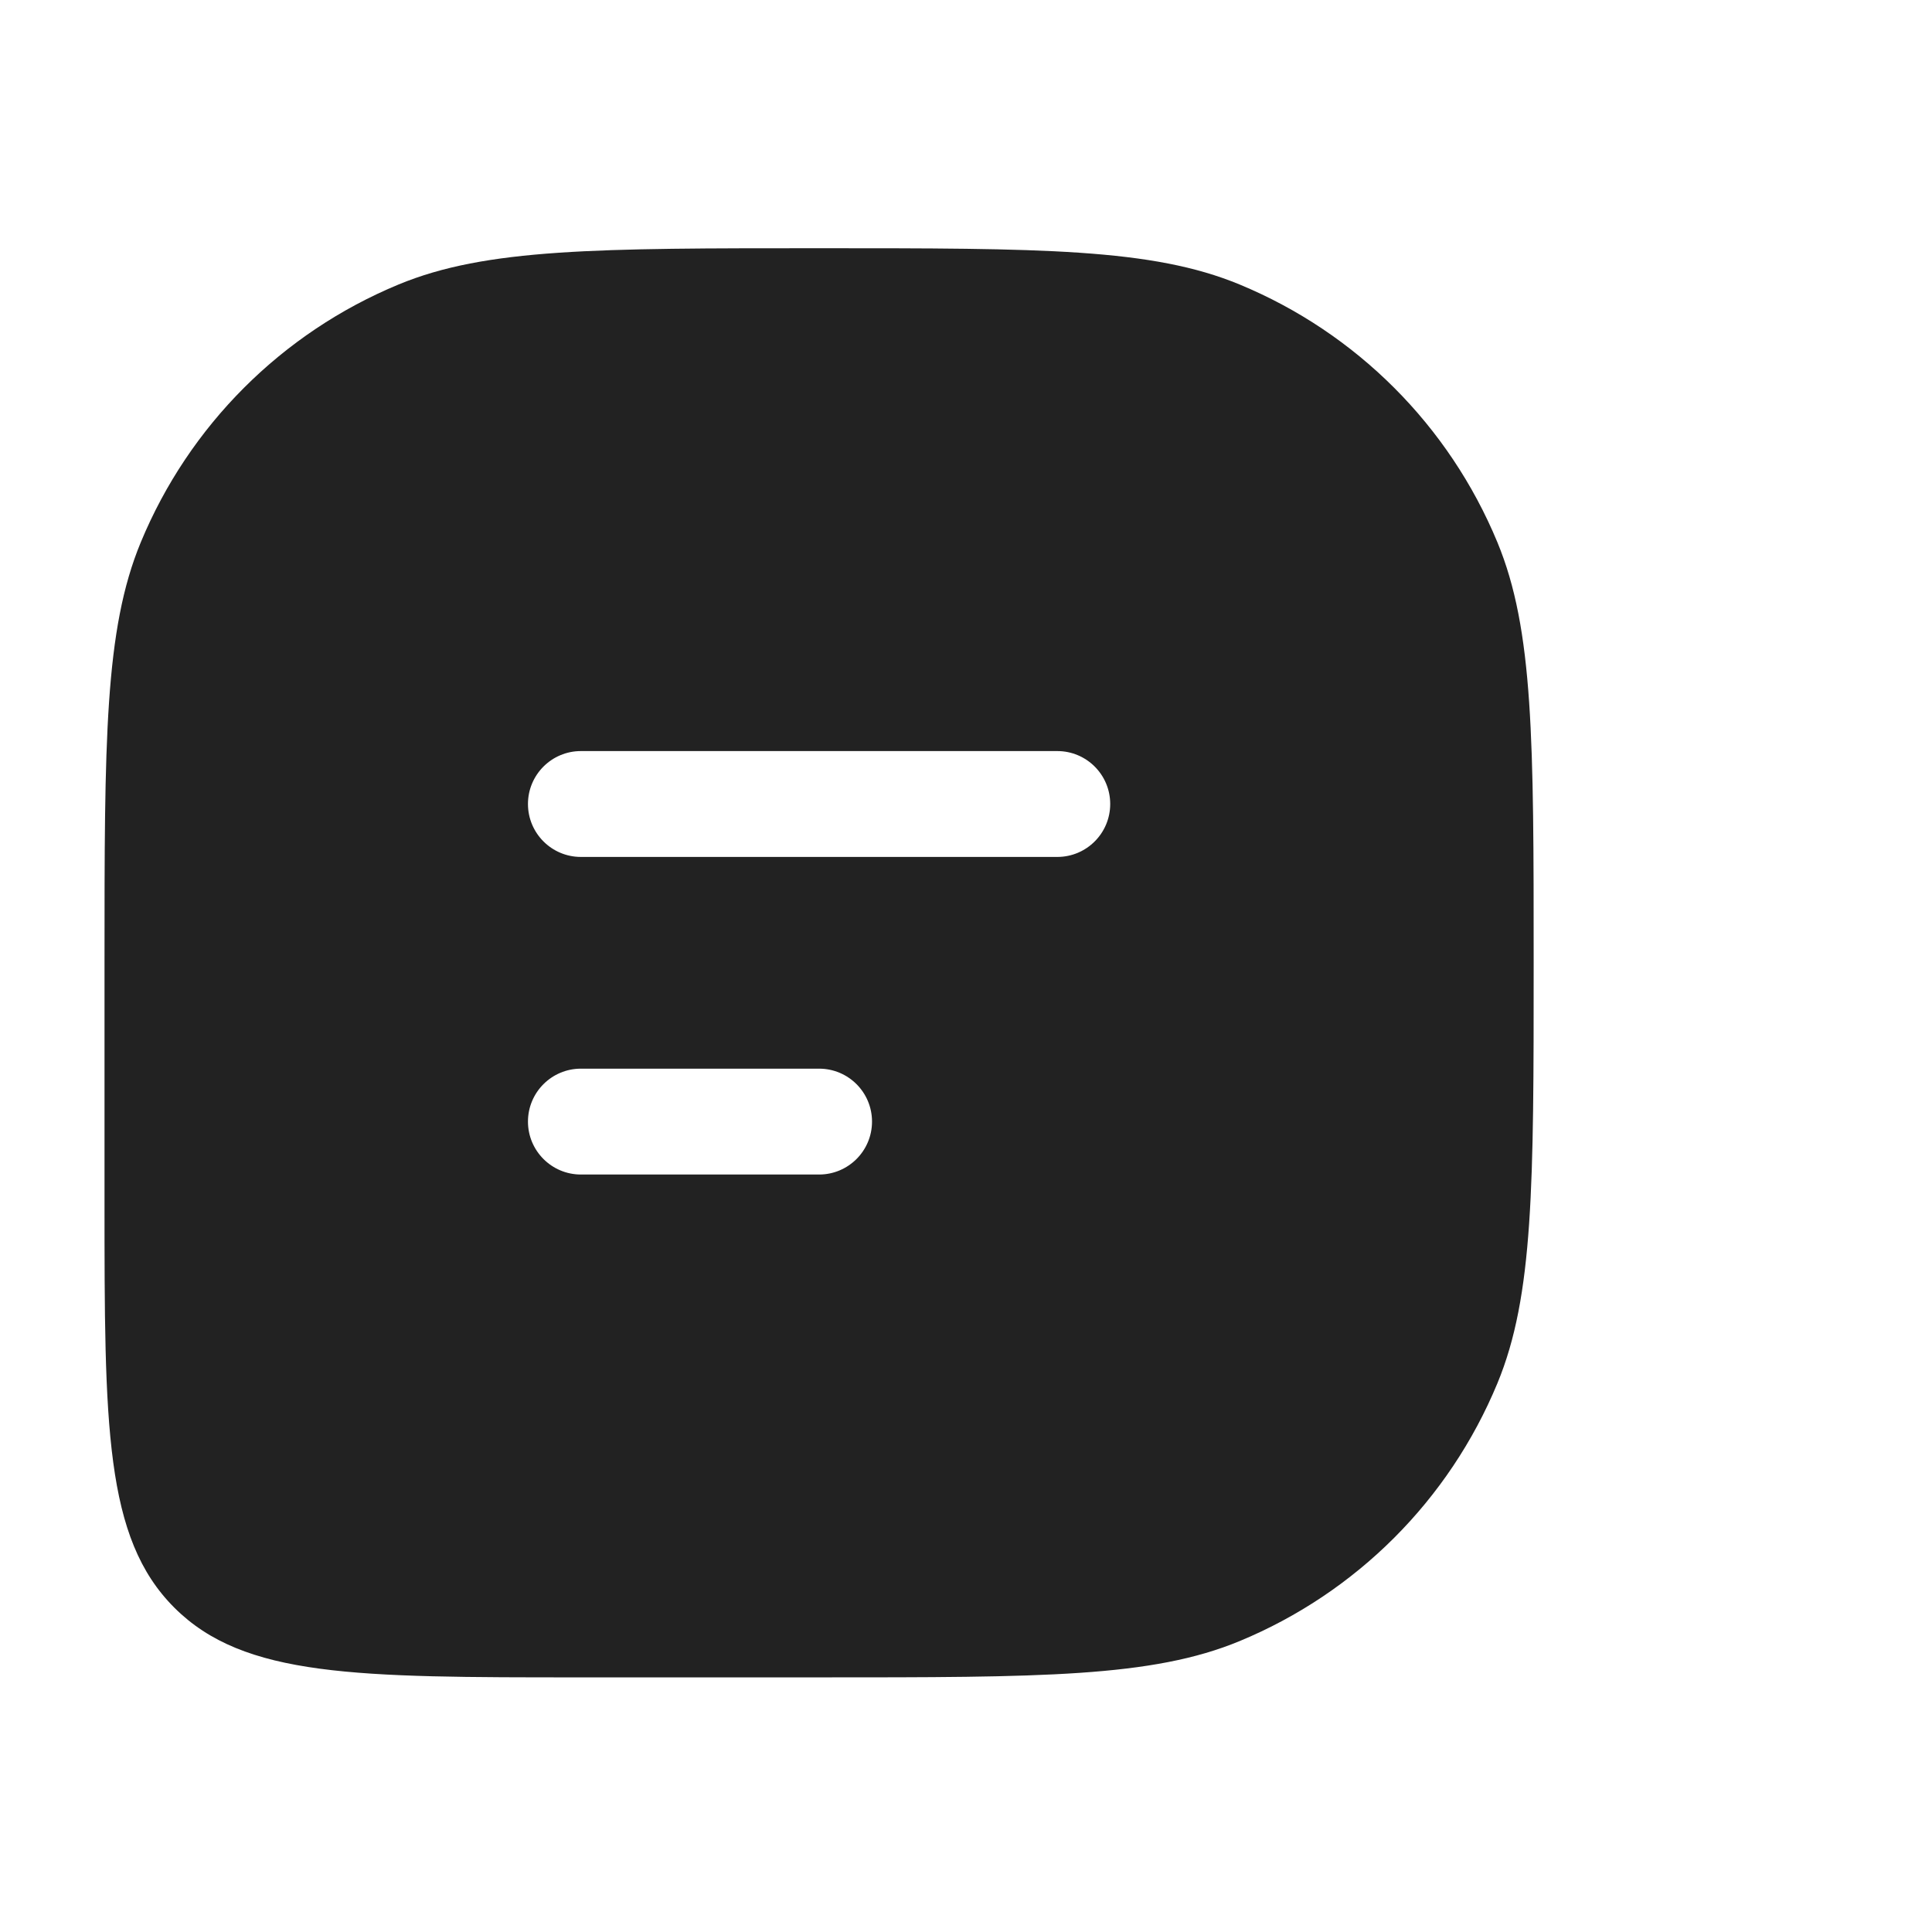 <svg width="73" height="73" viewBox="0 0 73 73" fill="none" xmlns="http://www.w3.org/2000/svg">
<path fill-rule="evenodd" clip-rule="evenodd" d="M56.579 20.491C57.949 23.799 57.949 27.992 57.949 36.379C57.949 44.766 57.949 48.959 56.579 52.267C54.752 56.678 51.248 60.182 46.837 62.009C43.53 63.379 39.336 63.379 30.949 63.379H21.949C13.464 63.379 9.221 63.379 6.585 60.743C3.949 58.107 3.949 53.864 3.949 45.379V36.379C3.949 27.992 3.949 23.799 5.319 20.491C7.146 16.08 10.65 12.576 15.061 10.749C18.369 9.379 22.562 9.379 30.949 9.379C39.336 9.379 43.53 9.379 46.837 10.749C51.248 12.576 54.752 16.08 56.579 20.491ZM19.949 30.379C19.949 29.274 20.845 28.379 21.949 28.379H39.949C41.054 28.379 41.949 29.274 41.949 30.379C41.949 31.483 41.054 32.379 39.949 32.379H21.949C20.845 32.379 19.949 31.483 19.949 30.379ZM19.949 42.379C19.949 41.274 20.845 40.379 21.949 40.379H30.949C32.054 40.379 32.949 41.274 32.949 42.379C32.949 43.483 32.054 44.379 30.949 44.379H21.949C20.845 44.379 19.949 43.483 19.949 42.379Z" fill="#222222"/>
</svg>
